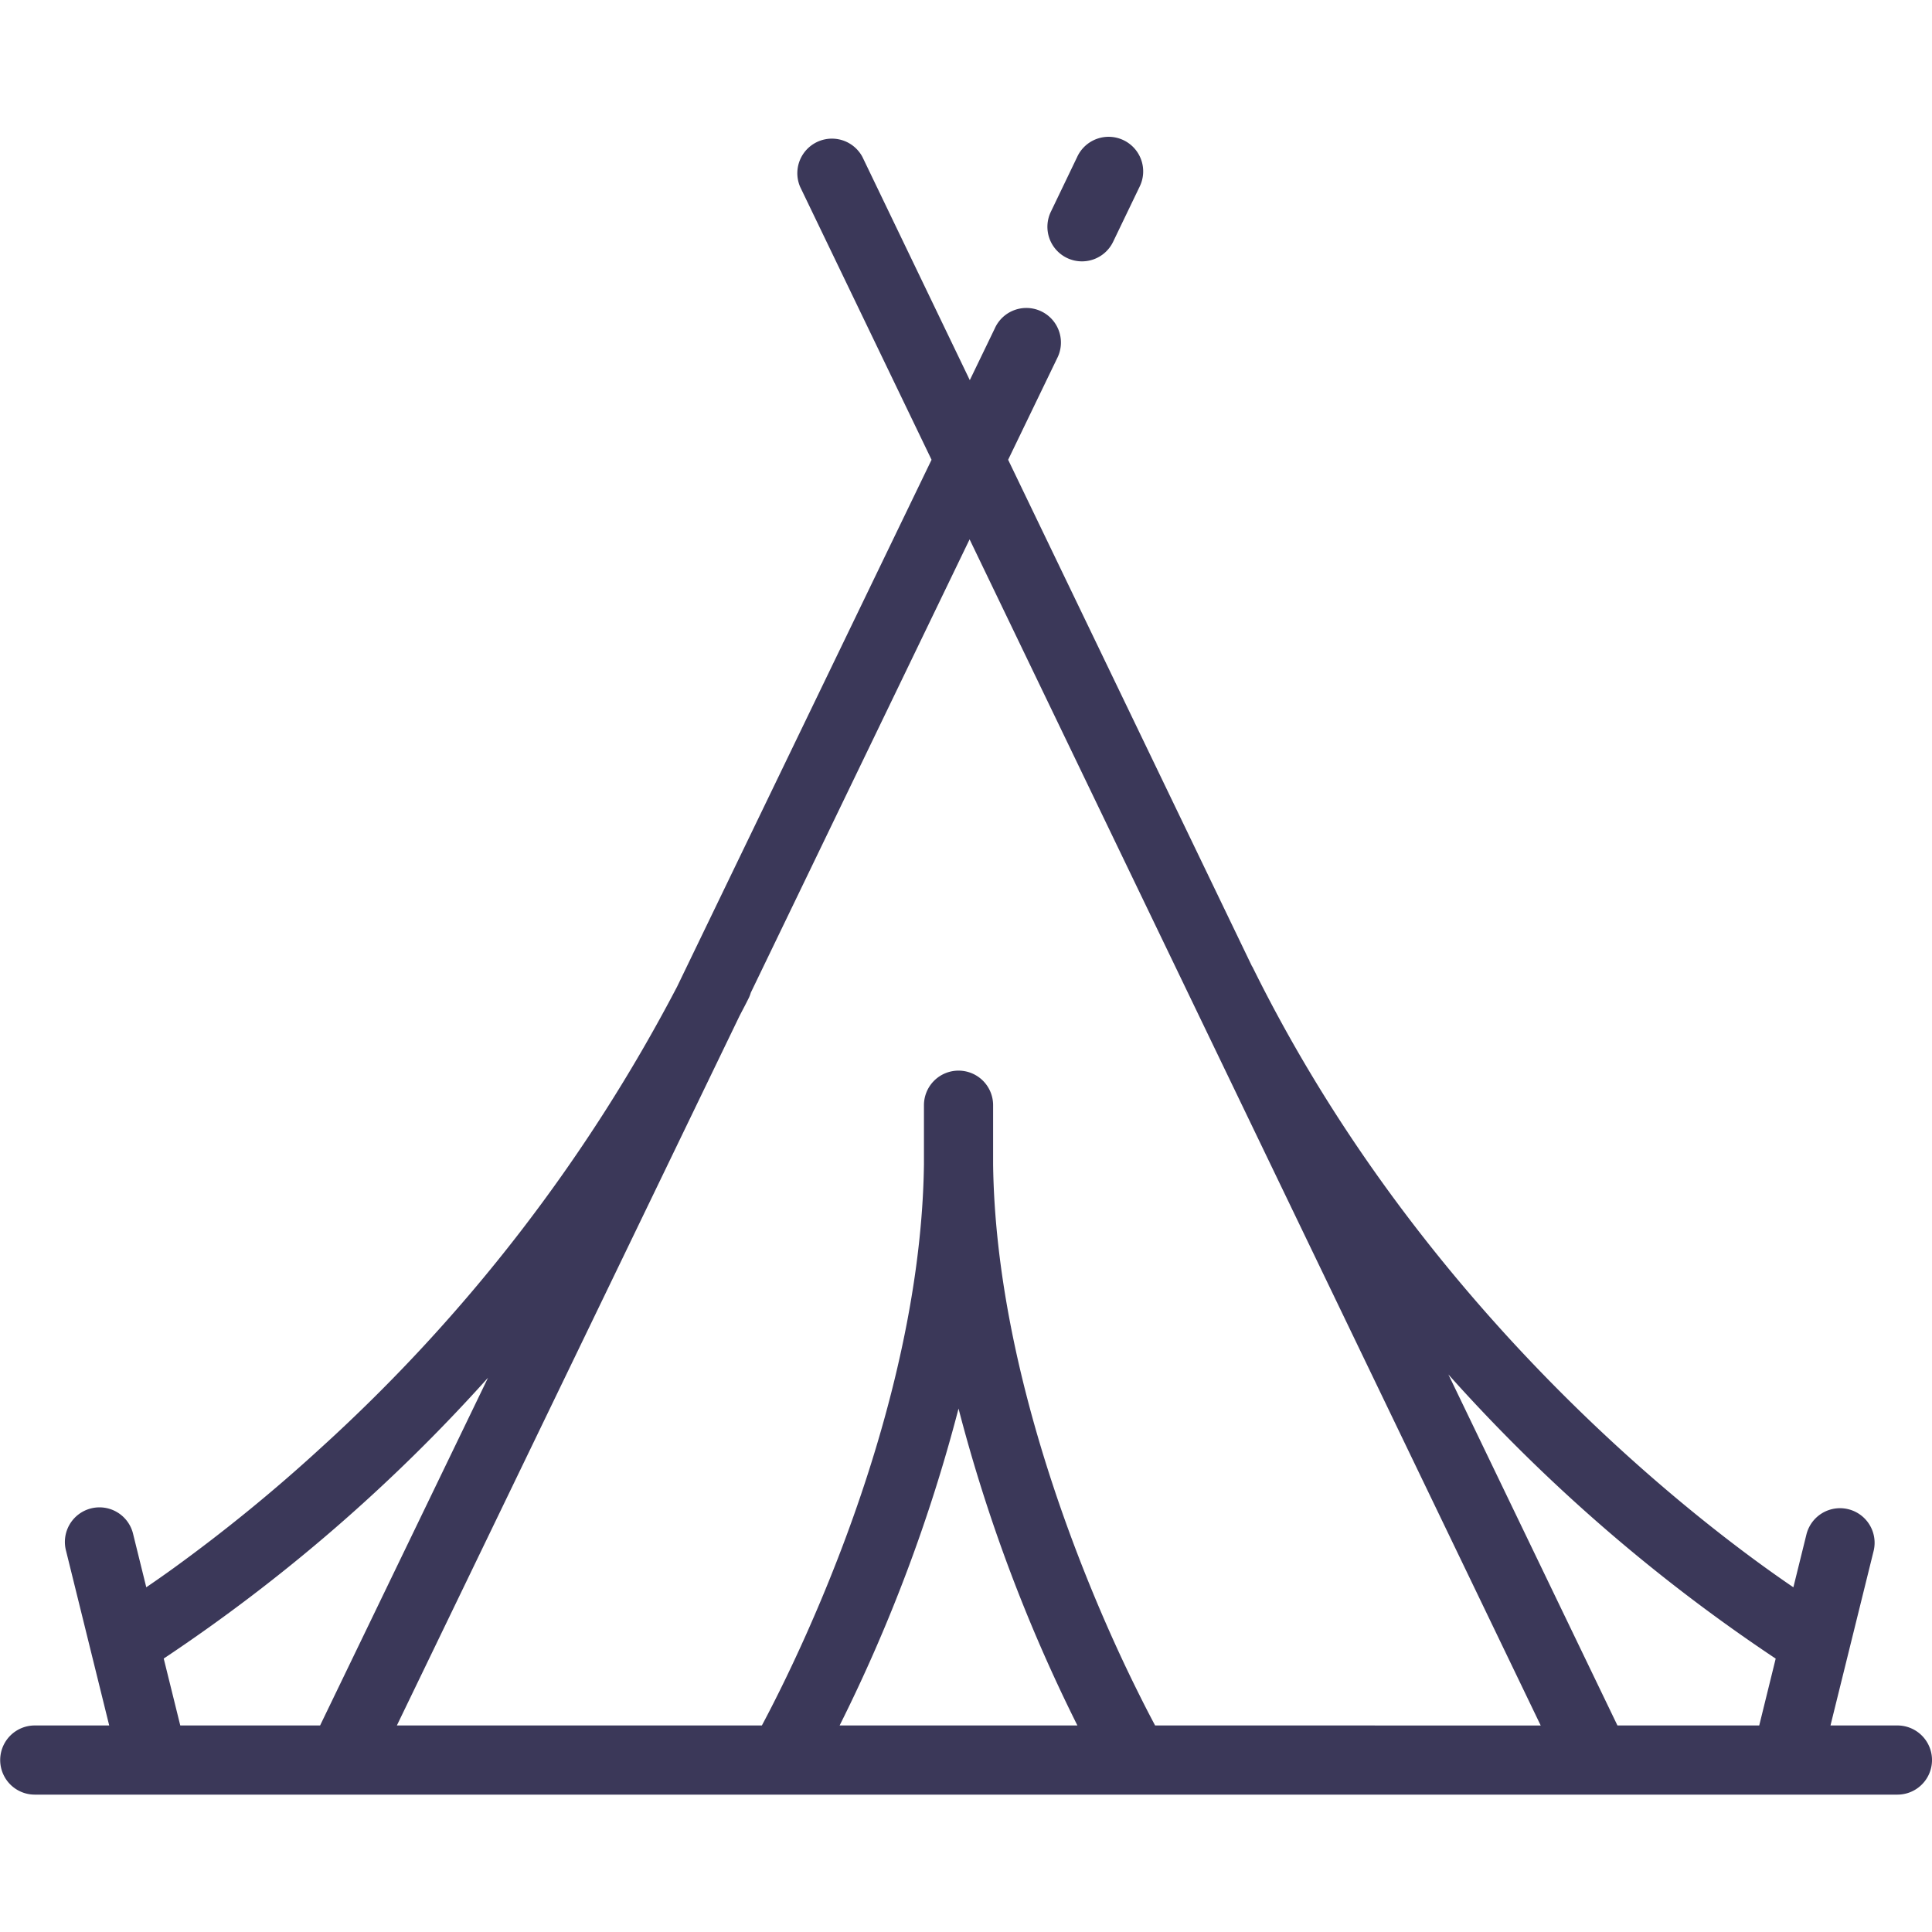 <?xml version="1.0" encoding="utf-8"?><!-- Скачано с сайта svg4.ru / Downloaded from svg4.ru -->
<svg width="800px" height="800px" viewBox="0 -7.94 111.736 111.736" xmlns="http://www.w3.org/2000/svg">
  <path id="Path_26" data-name="Path 26" d="M794.06,388.387h-3.871l2.493-10.085a2,2,0,0,0-3.885-.959l-.754,3.053c-5.4-3.668-21.359-15.773-31.274-35.862-.013-.027-.033-.048-.046-.074l-14.094-29.274,2.826-5.853a2,2,0,1,0-3.6-1.739l-1.443,2.988L734.2,297.669a2,2,0,0,0-3.6,1.735l7.6,15.782-14.716,30.472a96.141,96.141,0,0,1-20.582,26.656,95.157,95.157,0,0,1-8.557,6.987c-.59.426-1.109.786-1.561,1.094l-.754-3.052a2,2,0,1,0-3.882.959l2.492,10.085h-4.305a2,2,0,0,0,0,4H794.06a2,2,0,0,0,0-4Zm-99.31,0-.957-3.87a98.672,98.672,0,0,0,18.756-16.241l-9.713,20.111Zm38.133,0a93.561,93.561,0,0,0,6.877-18.326,93.37,93.37,0,0,0,6.875,18.326Zm18.246,0c-.254-.477-.6-1.138-1.018-1.985-2.732-5.484-8.193-18.162-8.351-30.472v-3.415a2,2,0,0,0-2-2h0a2,2,0,0,0-2,2s0,0,0,3.361c0,.017,0,.033,0,.05-.106,8.177-2.553,16.559-5,22.853-1.225,3.156-2.444,5.787-3.354,7.623-.42.848-.765,1.509-1.019,1.985h-21.11l19.809-41.018c.182-.355.369-.7.547-1.063a1.964,1.964,0,0,0,.113-.3L740.4,319.789l33.03,68.6Zm34.939,0h-8.2l-9.777-20.3a98.789,98.789,0,0,0,18.929,16.434Zm-40.035-84.872a2,2,0,0,0,2.668-.937l1.527-3.175a2,2,0,1,0-3.605-1.732l-1.525,3.175A2,2,0,0,0,746.033,303.515Z" transform="translate(-684.324 -296.536)" fill="#3b3859"/>
</svg>